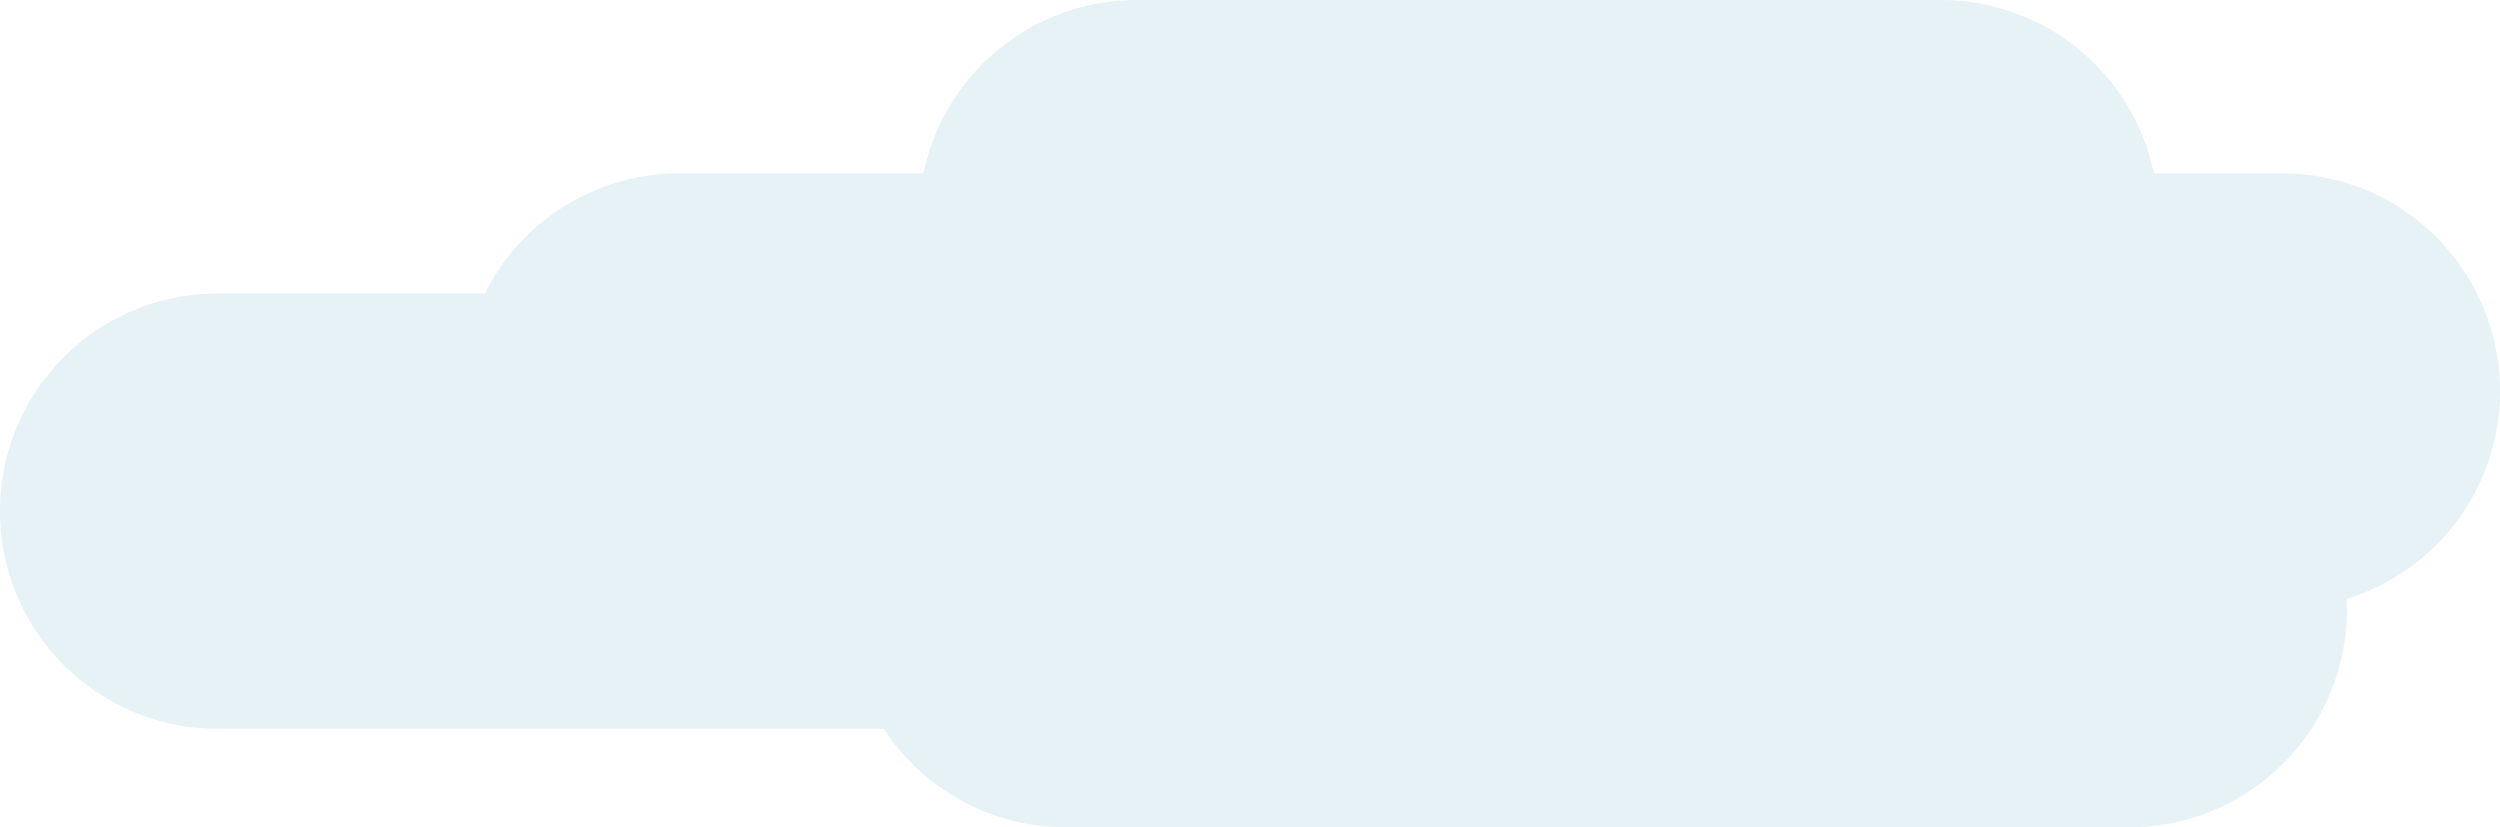 <svg xmlns="http://www.w3.org/2000/svg" width="411" height="136" viewBox="0 0 411 136">
  <path id="Cloud-5" d="M175.234,136a35.751,35.751,0,0,1-29.947-16.19H35.781a35.781,35.781,0,1,1,0-71.563H79.707a35.781,35.781,0,0,1,32-19.752h40.112A35.793,35.793,0,0,1,186.855,0h132.2a35.793,35.793,0,0,1,35.038,28.495h21.13a35.787,35.787,0,0,1,10.56,69.979q.042.867.042,1.746A35.781,35.781,0,0,1,350.041,136Z" fill="#007b97" opacity="0.1"/>
</svg>
